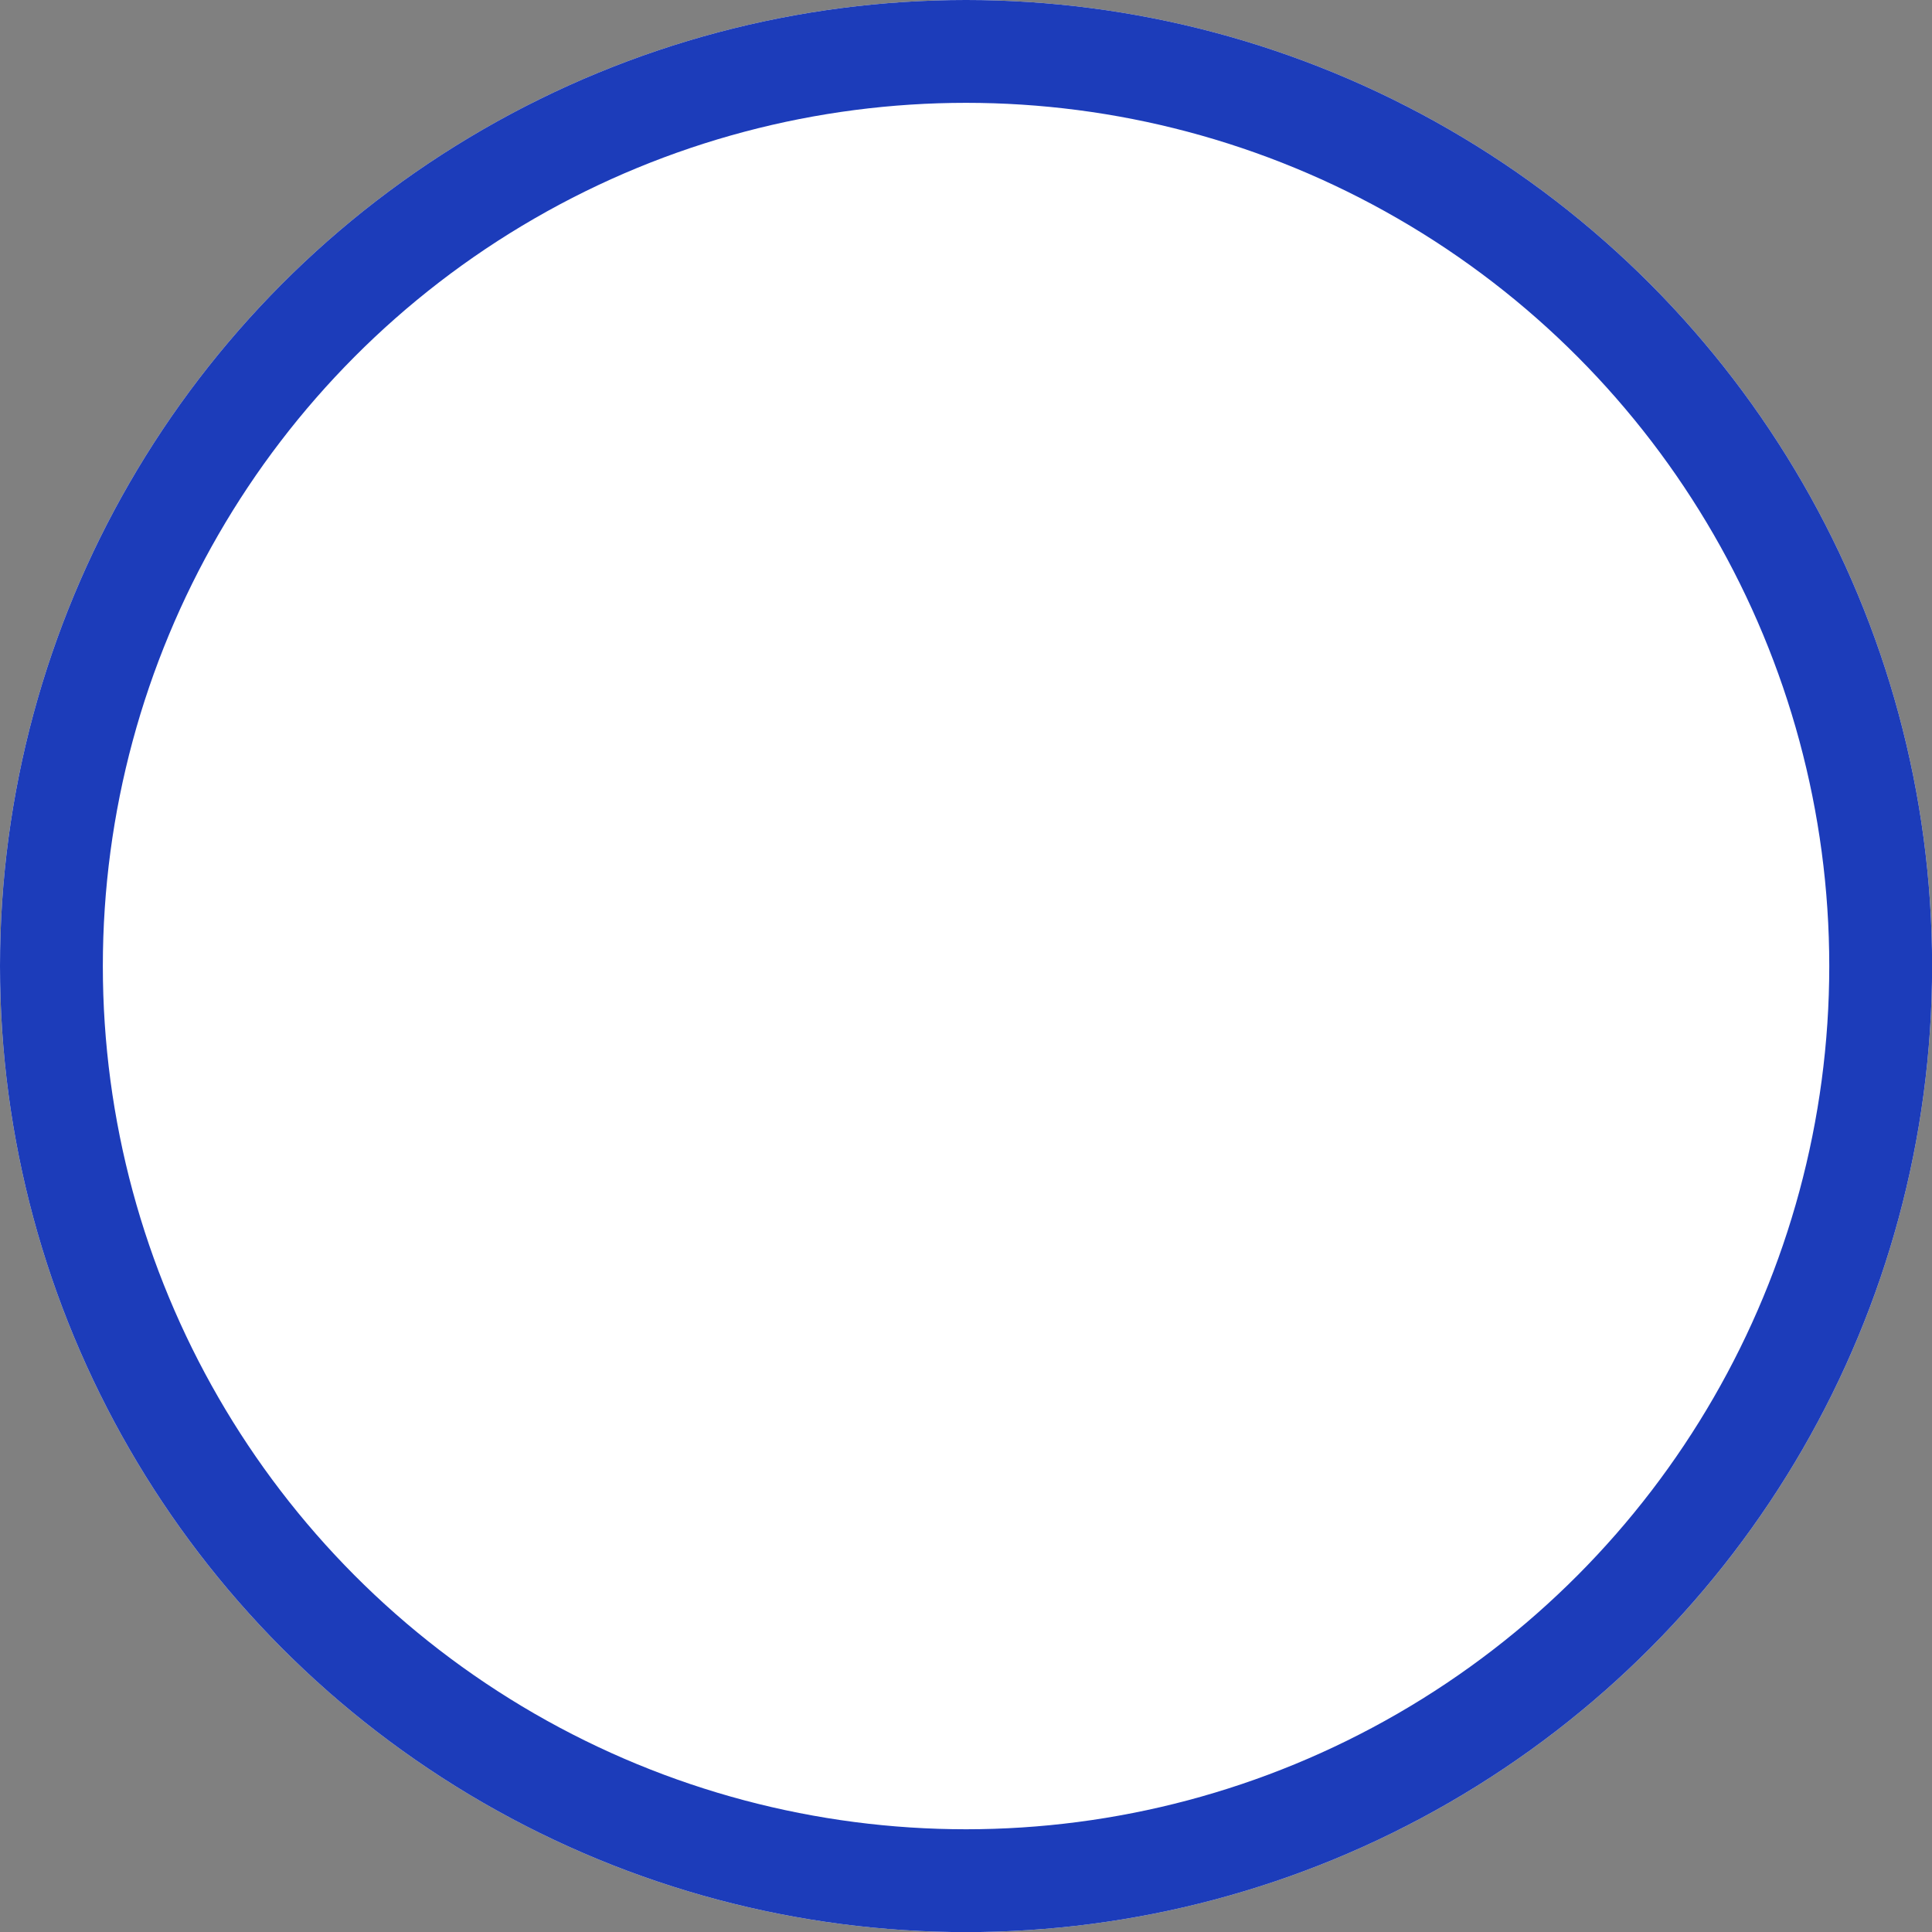 <svg xmlns="http://www.w3.org/2000/svg" width="18.787" height="18.787" viewBox="0 0 18.787 18.787">
  <rect x="0" y="0" width="18.787" height="18.787" fill="#808080" stroke="none"/>
  <g id="楕円形_22" data-name="楕円形 22" fill="#fff" stroke="#1c3cba" stroke-width="1">
    <circle cx="9.394" cy="9.394" r="9.394" stroke="none"/>
    <circle cx="9.394" cy="9.394" r="8.894" fill="none"/>
  </g>
</svg>
